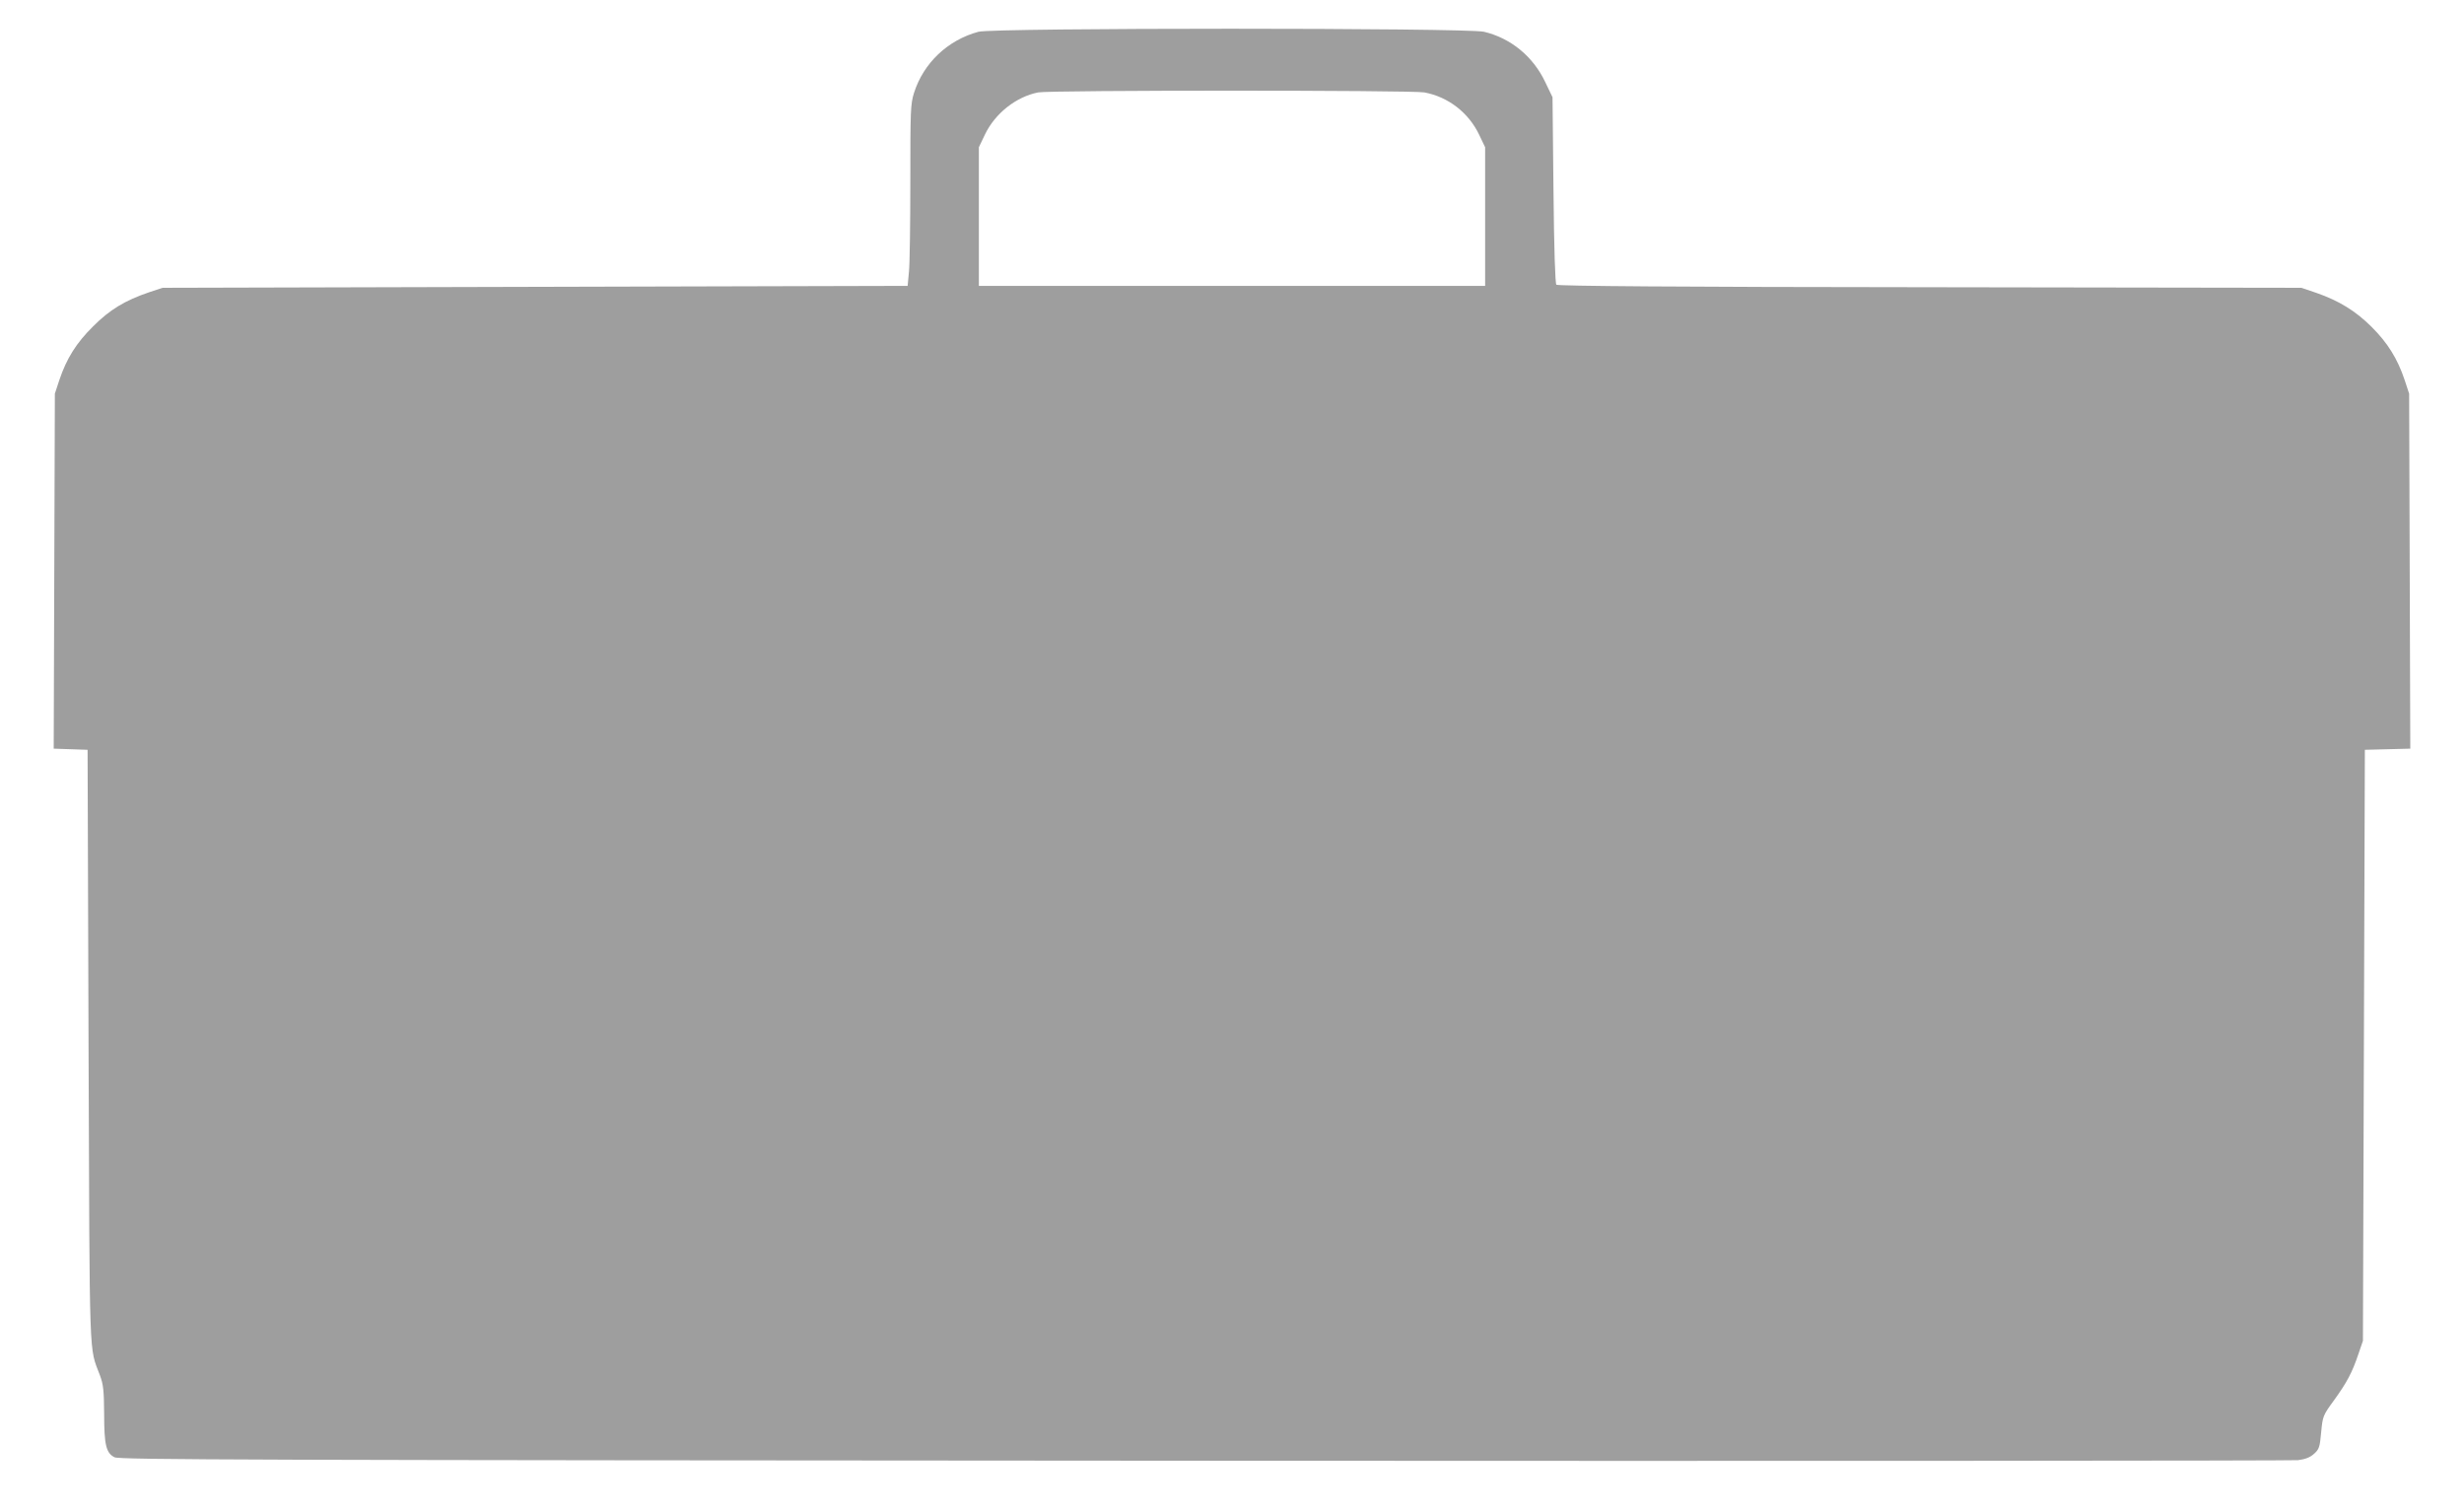 <?xml version="1.0" standalone="no"?>
<!DOCTYPE svg PUBLIC "-//W3C//DTD SVG 20010904//EN"
 "http://www.w3.org/TR/2001/REC-SVG-20010904/DTD/svg10.dtd">
<svg version="1.0" xmlns="http://www.w3.org/2000/svg"
 width="1280pt" height="784pt" viewBox="0 0 1280 784"
 preserveAspectRatio="xMidYMid meet">
<g transform="translate(0,784) scale(0.1,-0.1)"
fill="#9e9e9e" stroke="none">
<path d="M5083 7675 c-160 -43 -286 -163 -335 -318 -18 -57 -19 -92 -19 -457
0 -217 -3 -429 -7 -470 l-7 -75 -1935 -5 -1935 -5 -70 -23 c-126 -43 -204 -90
-291 -177 -88 -87 -138 -167 -176 -280 l-23 -70 -3 -922 -3 -922 88 -3 88 -3
5 -1545 c6 -1676 2 -1551 59 -1704 18 -48 21 -79 22 -199 0 -163 10 -205 54
-227 27 -13 660 -15 5660 -18 3097 -2 5654 0 5683 3 38 5 62 14 83 33 27 24
30 35 37 112 8 83 9 87 66 165 68 94 95 145 127 240 l24 70 5 1535 5 1535 118
3 118 3 -3 922 -3 922 -23 70 c-37 111 -88 193 -171 276 -84 84 -171 137 -289
178 l-77 26 -1930 3 c-1310 1 -1933 6 -1940 13 -6 6 -12 181 -15 492 l-5 482
-38 79 c-63 133 -179 228 -318 261 -93 21 -2545 21 -2626 0z m2316 -315 c124
-23 230 -105 285 -220 l31 -65 0 -360 0 -360 -1315 0 -1315 0 0 360 0 360 31
65 c53 111 162 197 277 220 61 12 1943 12 2006 0z"/>
</g>
</svg>
